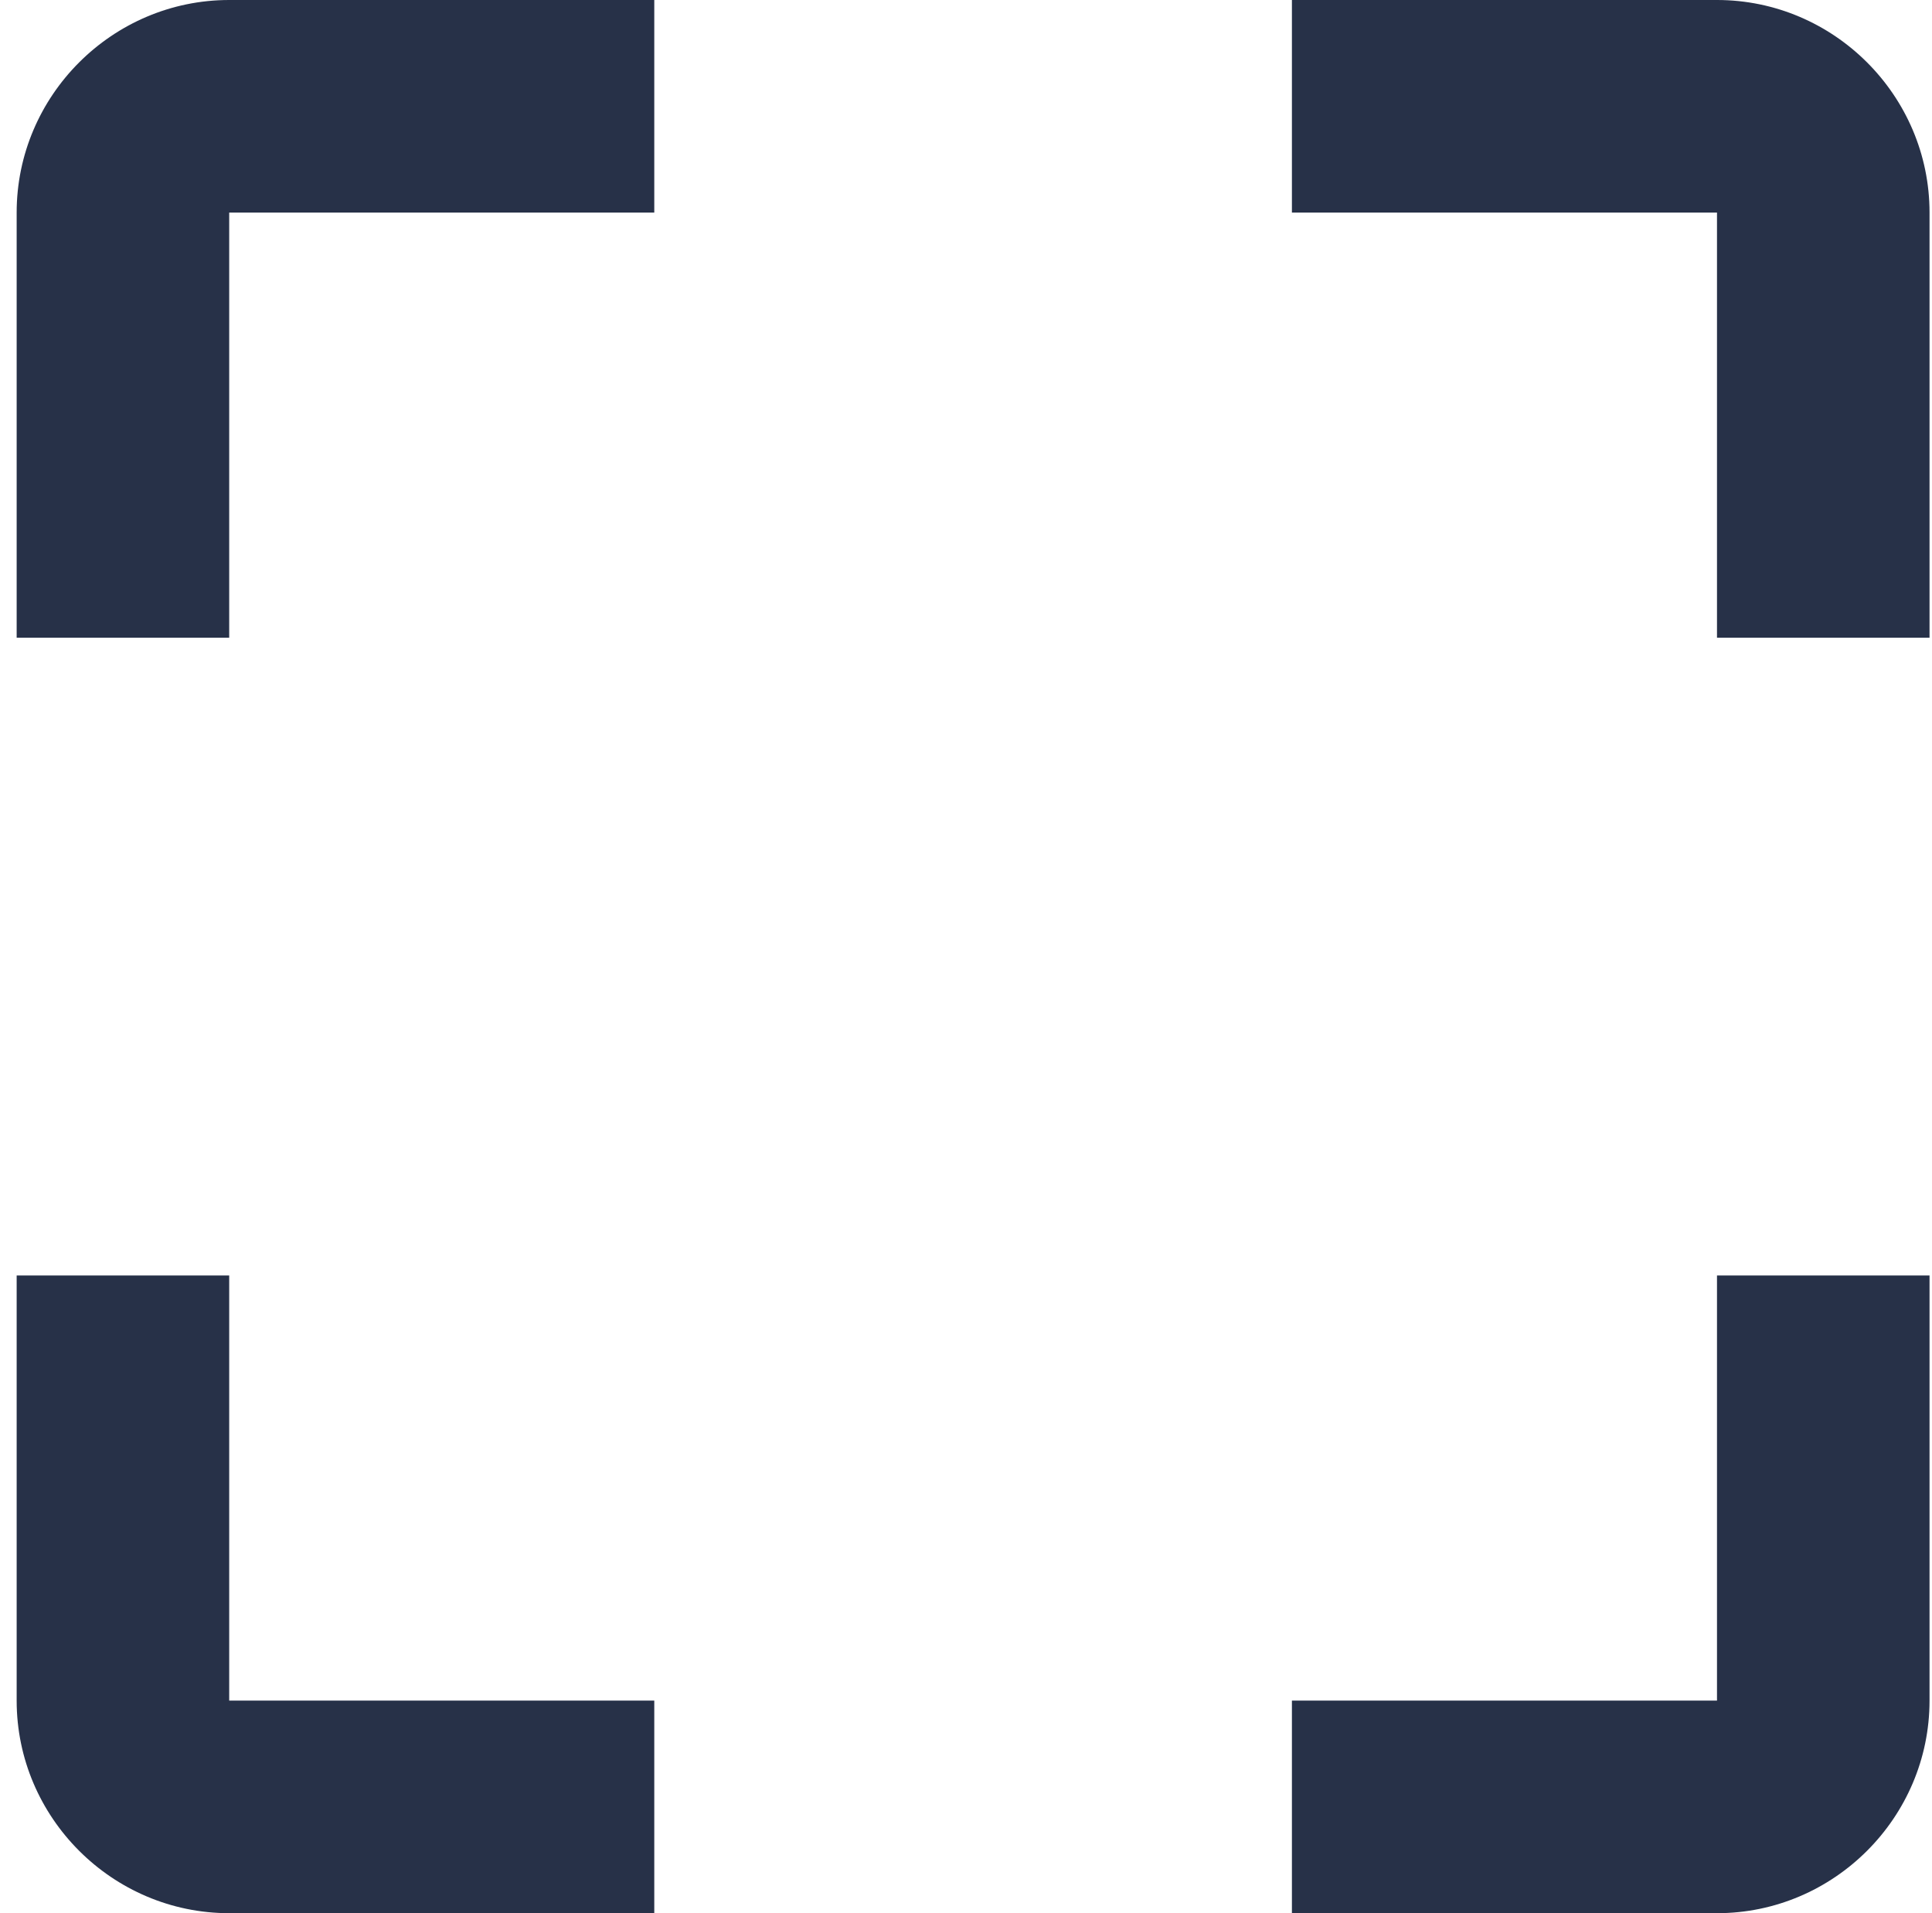 <?xml version="1.0" encoding="UTF-8"?>
<svg width="101px" height="100px" viewBox="0 0 101 100" version="1.1" xmlns="http://www.w3.org/2000/svg" xmlns:xlink="http://www.w3.org/1999/xlink">
    <title>Combined Shape</title>
    <g id="AppWriter" stroke="none" stroke-width="1" fill="none" fill-rule="evenodd">
        <path d="M0.871,33.333 L11.982,33.333 L11.982,11.111 L34.204,11.111 L34.204,0 L11.982,0 C5.871,0 0.871,5 0.871,11.111 L0.871,33.333 Z M0.871,66.667 L0.871,88.889 C0.871,95 5.871,100 11.982,100 L34.204,100 L34.204,88.889 L11.982,88.889 L11.982,66.667 L0.871,66.667 Z M67.538,88.889 L67.538,100 L89.76,100 C95.871,100 100.871,95 100.871,88.889 L100.871,66.667 L89.76,66.667 L89.76,88.889 L67.538,88.889 Z M67.538,0 L67.538,11.111 L89.76,11.111 L89.76,33.333 L100.871,33.333 L100.871,11.111 C100.871,5 95.871,0 89.76,0 L67.538,0 Z" id="Combined-Shape" fill="#273148" fill-rule="nonzero"></path>
    </g>
</svg>